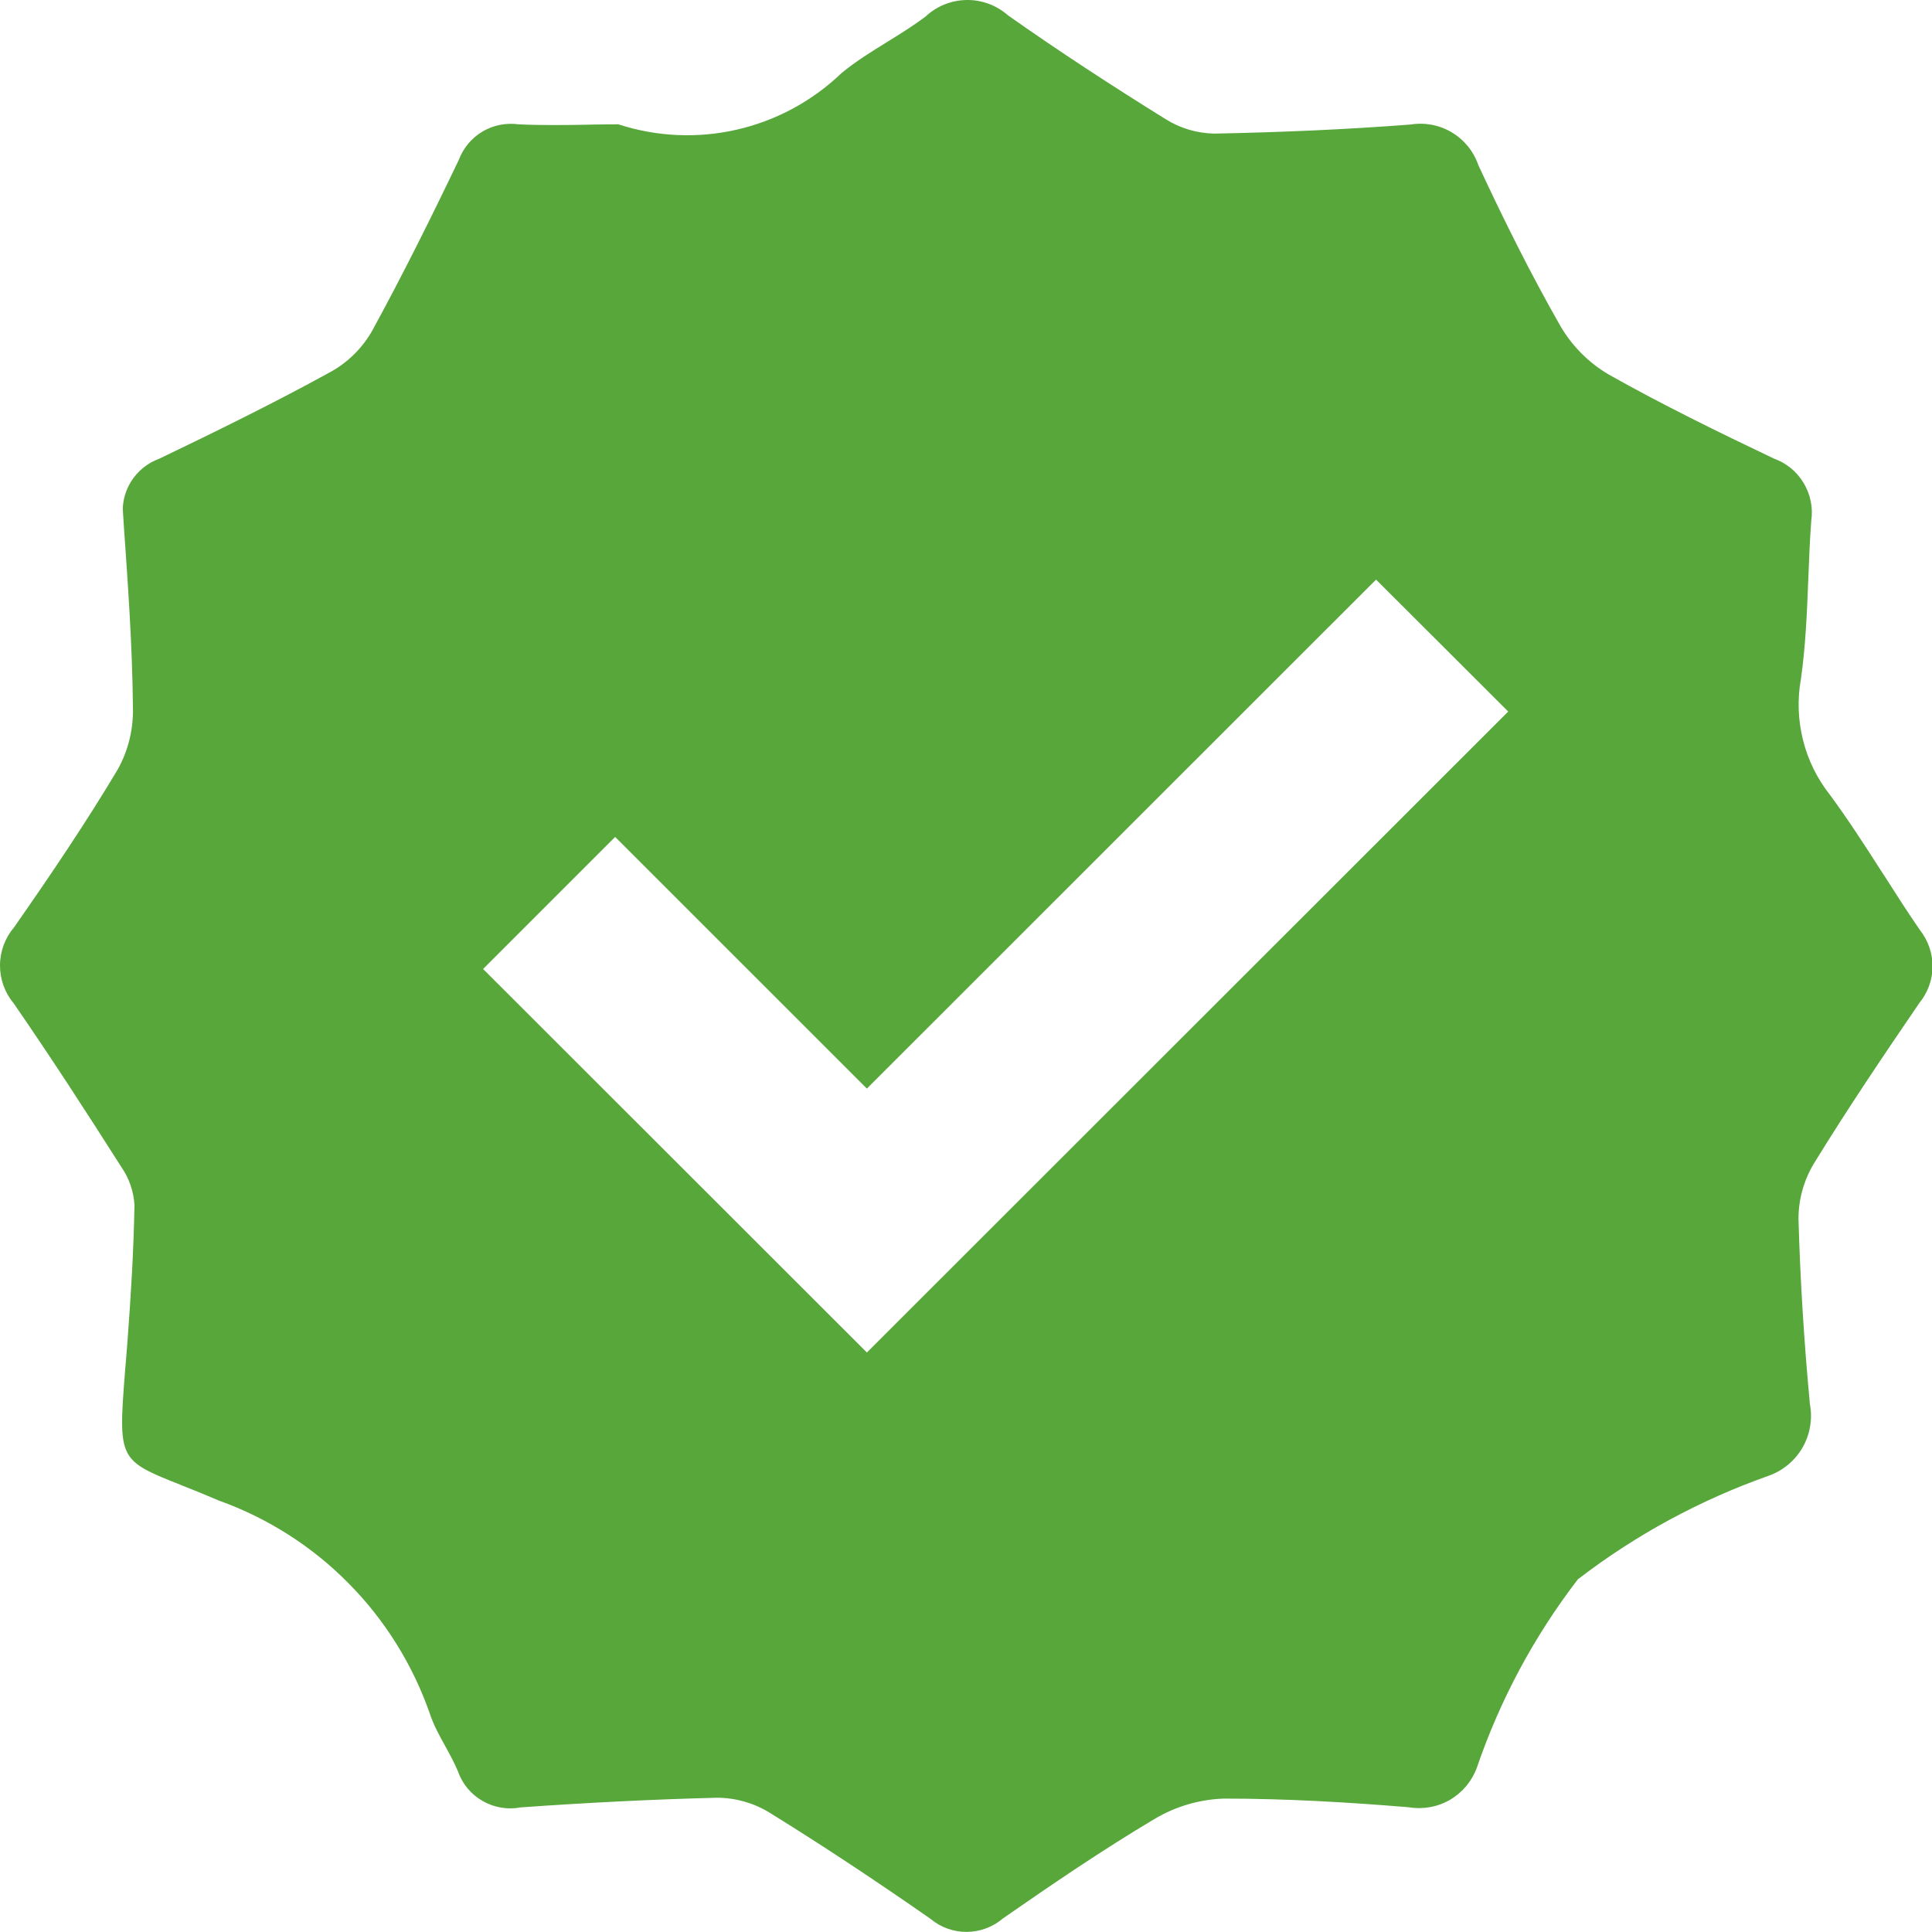 <svg width="20" height="20" viewBox="0 0 20 20" fill="none" xmlns="http://www.w3.org/2000/svg">
<path fill-rule="evenodd" clip-rule="evenodd" d="M10.008 4.13048e-05C10.165 -0.002 10.317 0.055 10.435 0.159C10.968 0.535 11.515 0.891 12.069 1.235C12.219 1.329 12.392 1.379 12.569 1.383C13.247 1.37 13.927 1.341 14.603 1.289C14.75 1.265 14.902 1.294 15.03 1.371C15.158 1.448 15.255 1.567 15.303 1.708C15.568 2.278 15.845 2.835 16.155 3.378C16.276 3.584 16.448 3.757 16.655 3.878C17.211 4.191 17.786 4.472 18.363 4.747C18.492 4.793 18.601 4.882 18.671 5C18.742 5.117 18.77 5.256 18.75 5.391C18.735 5.591 18.727 5.801 18.719 6.002C18.706 6.346 18.691 6.691 18.643 7.03C18.605 7.239 18.613 7.455 18.665 7.662C18.716 7.868 18.812 8.062 18.944 8.229C19.134 8.487 19.309 8.758 19.483 9.03L19.503 9.06C19.625 9.251 19.747 9.443 19.876 9.629C19.96 9.736 20.006 9.869 20.006 10.005C20.005 10.142 19.957 10.274 19.871 10.38C19.496 10.929 19.124 11.48 18.776 12.047C18.672 12.221 18.617 12.419 18.618 12.621C18.636 13.259 18.676 13.898 18.736 14.535C18.765 14.689 18.738 14.848 18.661 14.983C18.583 15.119 18.459 15.223 18.312 15.276C17.6 15.527 16.932 15.889 16.334 16.349C15.882 16.937 15.529 17.595 15.289 18.297C15.239 18.436 15.141 18.554 15.013 18.63C14.885 18.705 14.735 18.733 14.588 18.709C13.951 18.656 13.309 18.619 12.67 18.619C12.417 18.627 12.17 18.7 11.953 18.829C11.415 19.149 10.897 19.502 10.383 19.859C10.279 19.948 10.146 19.998 10.009 19.999C9.871 20 9.738 19.952 9.633 19.864C9.085 19.482 8.53 19.113 7.964 18.763C7.802 18.664 7.615 18.611 7.425 18.61C6.747 18.627 6.067 18.662 5.39 18.71C5.255 18.736 5.114 18.712 4.995 18.643C4.875 18.575 4.785 18.465 4.74 18.335C4.703 18.247 4.657 18.163 4.612 18.081L4.607 18.072C4.546 17.962 4.486 17.852 4.448 17.735C4.271 17.23 3.984 16.769 3.607 16.389C3.231 16.008 2.773 15.716 2.269 15.535C2.122 15.472 1.995 15.421 1.886 15.378L1.867 15.37C1.582 15.257 1.424 15.193 1.341 15.076C1.237 14.928 1.255 14.694 1.297 14.164C1.299 14.137 1.302 14.109 1.304 14.081C1.309 14.018 1.314 13.952 1.32 13.881C1.355 13.413 1.384 12.944 1.392 12.475C1.384 12.335 1.338 12.2 1.258 12.084C0.894 11.511 0.525 10.942 0.14 10.384C0.048 10.274 -0.001 10.134 1.65948e-05 9.991C0.001 9.847 0.053 9.708 0.146 9.599C0.519 9.065 0.885 8.524 1.219 7.965C1.329 7.767 1.383 7.543 1.376 7.317C1.37 6.682 1.324 6.046 1.28 5.414L1.271 5.267C1.274 5.17 1.302 5.075 1.353 4.991C1.421 4.879 1.525 4.793 1.648 4.749C2.246 4.462 2.844 4.168 3.426 3.848C3.603 3.749 3.749 3.604 3.85 3.429C4.168 2.847 4.463 2.254 4.75 1.654C4.796 1.532 4.882 1.429 4.994 1.362C5.106 1.296 5.238 1.269 5.367 1.287C5.605 1.298 5.842 1.295 6.072 1.291C6.083 1.291 6.094 1.29 6.105 1.29C6.206 1.288 6.305 1.287 6.401 1.287C6.798 1.416 7.222 1.435 7.628 1.342C8.034 1.249 8.408 1.047 8.709 0.759C8.854 0.638 9.024 0.533 9.186 0.433C9.322 0.349 9.457 0.265 9.584 0.169C9.699 0.062 9.85 0.002 10.008 4.13048e-05ZM8.974 11.269L6.368 8.664L5.001 10.031L8.974 14.001L15.613 7.366L14.245 6L8.974 11.269Z" fill="#57A73B"/>
</svg>
